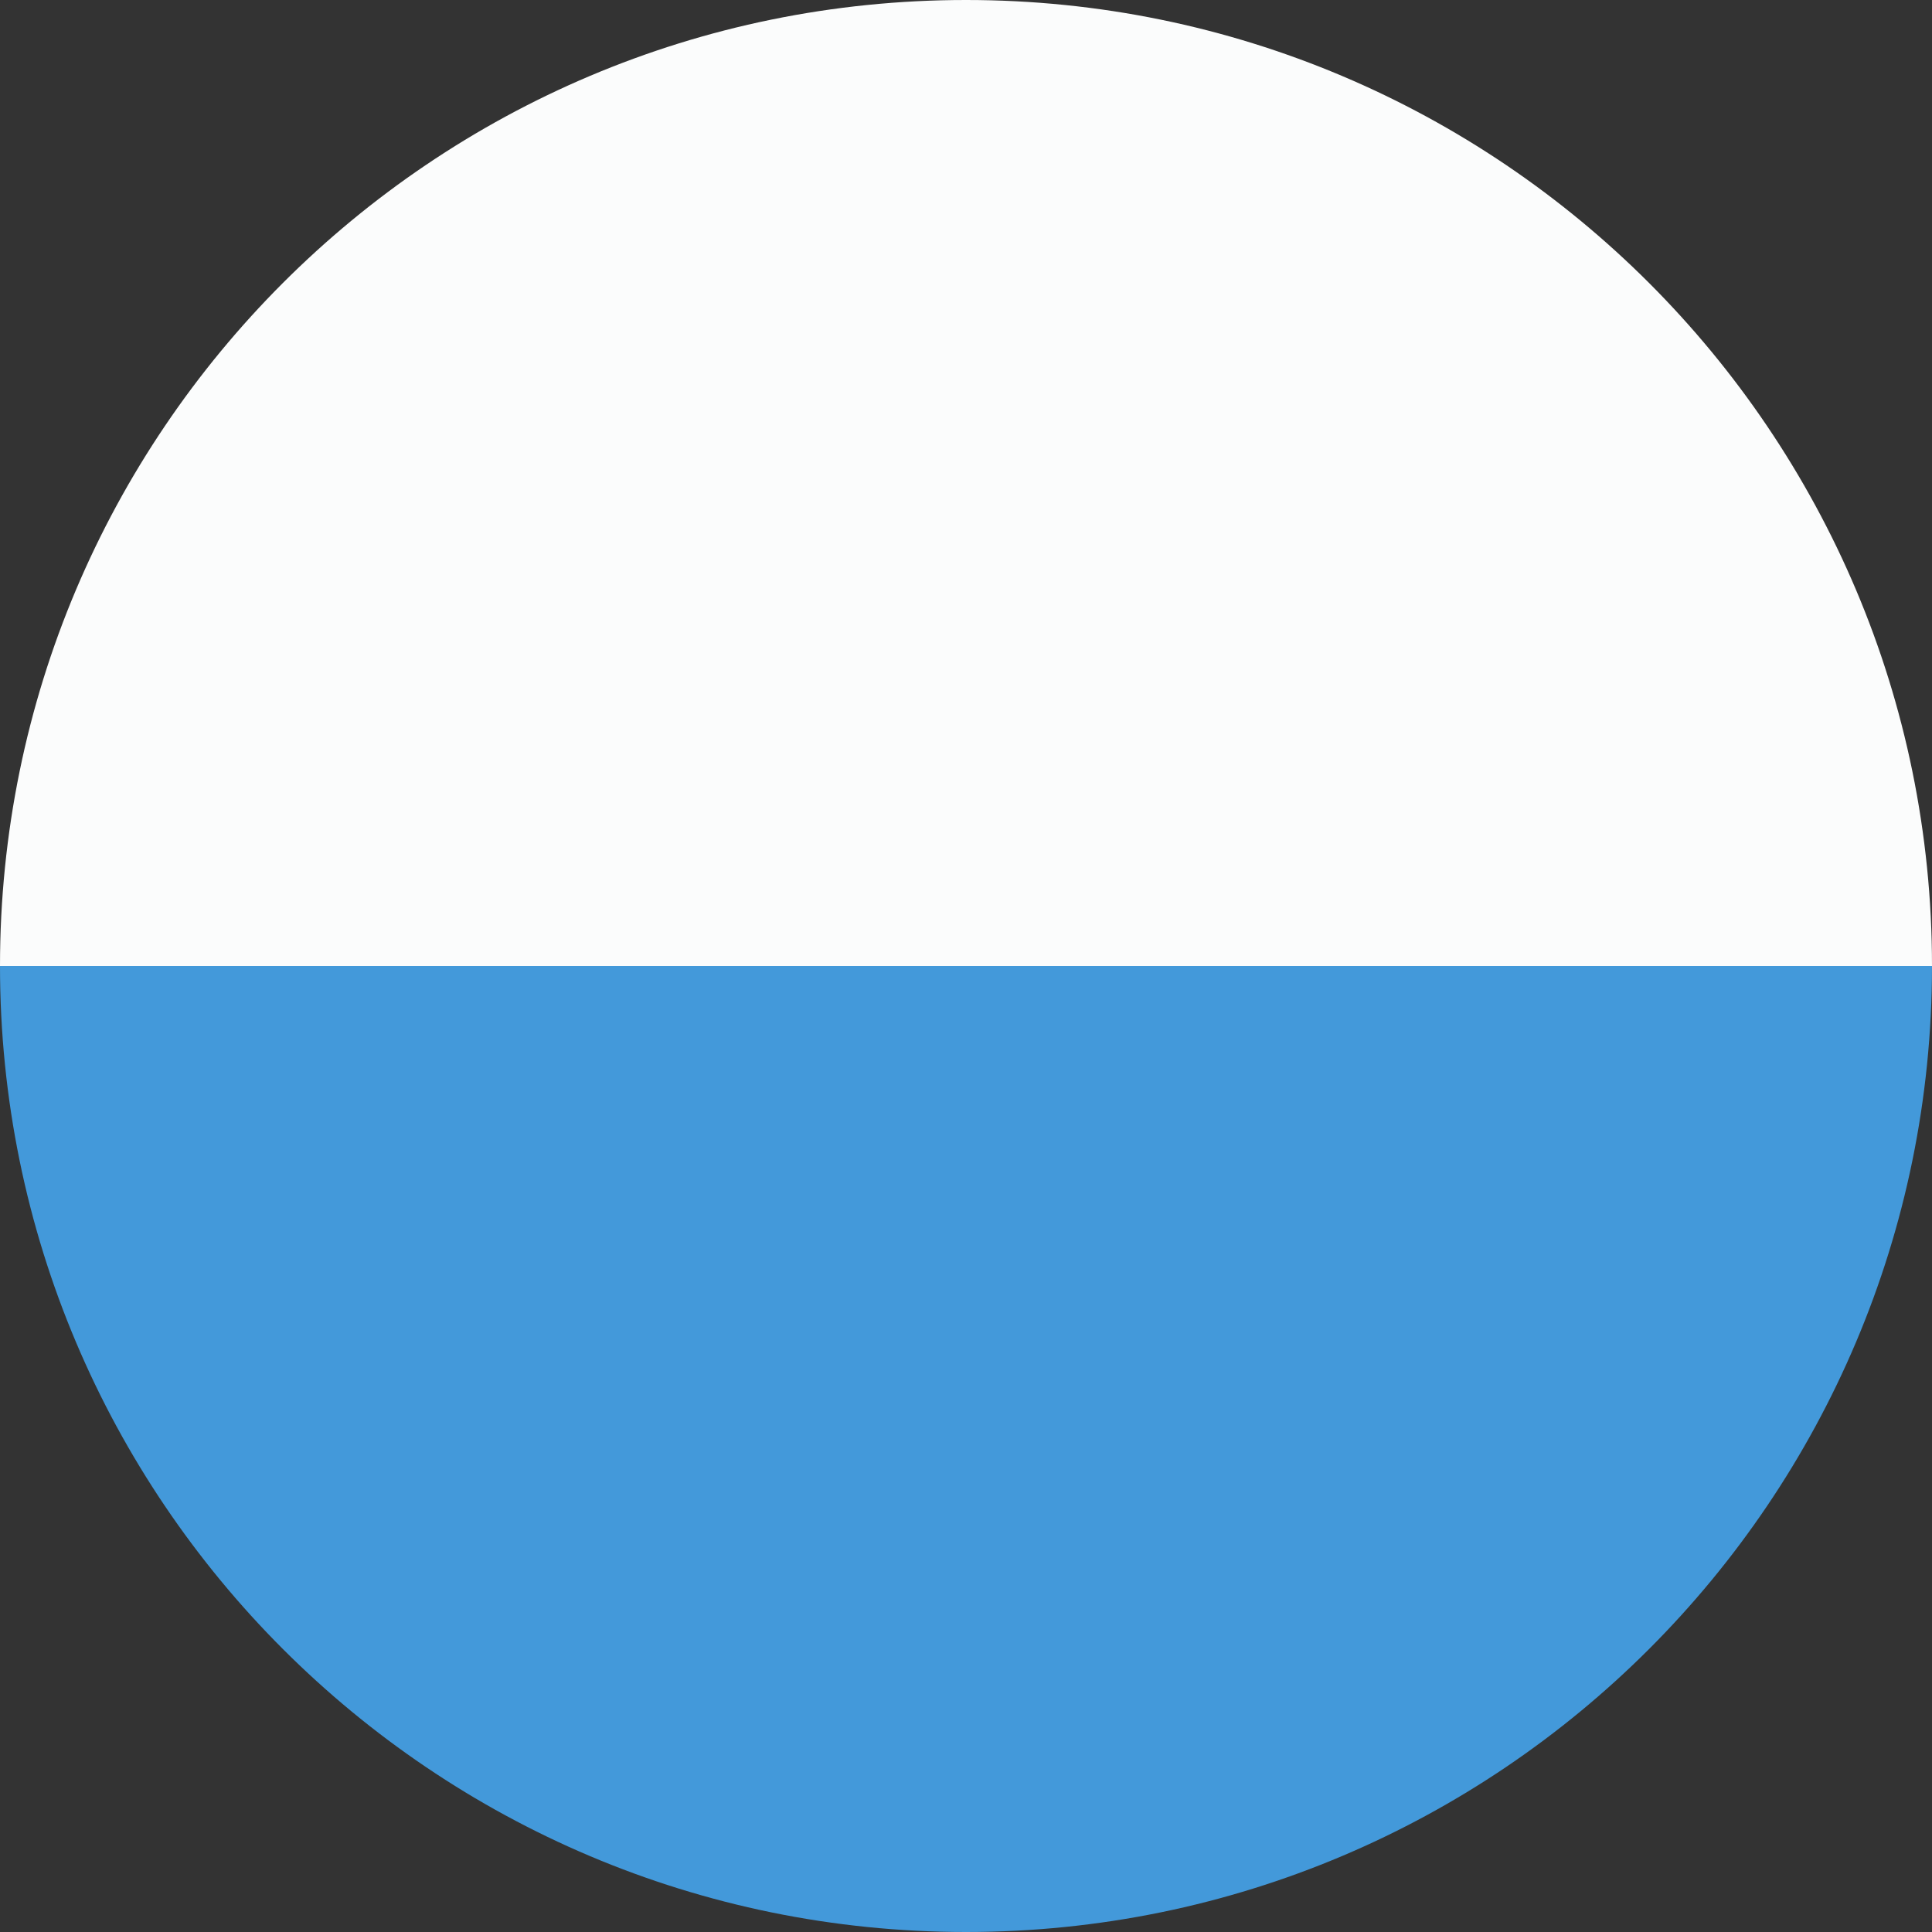 <svg width="24" height="24" viewBox="0 0 24 24" fill="none" xmlns="http://www.w3.org/2000/svg">
<rect x="0" y="0" width="24" height="24" fill="#333333" stroke="none"/>
<path d="M12 24C18.627 24 24 18.627 24 12H-0C-0 18.627 5.372 24 12 24Z" fill="#4399DA"/>
<path d="M12 0C5.372 0 -0 5.373 -0 12H24C24 5.373 18.627 0 12 0Z" fill="#FBFCFC"/>
</svg>

